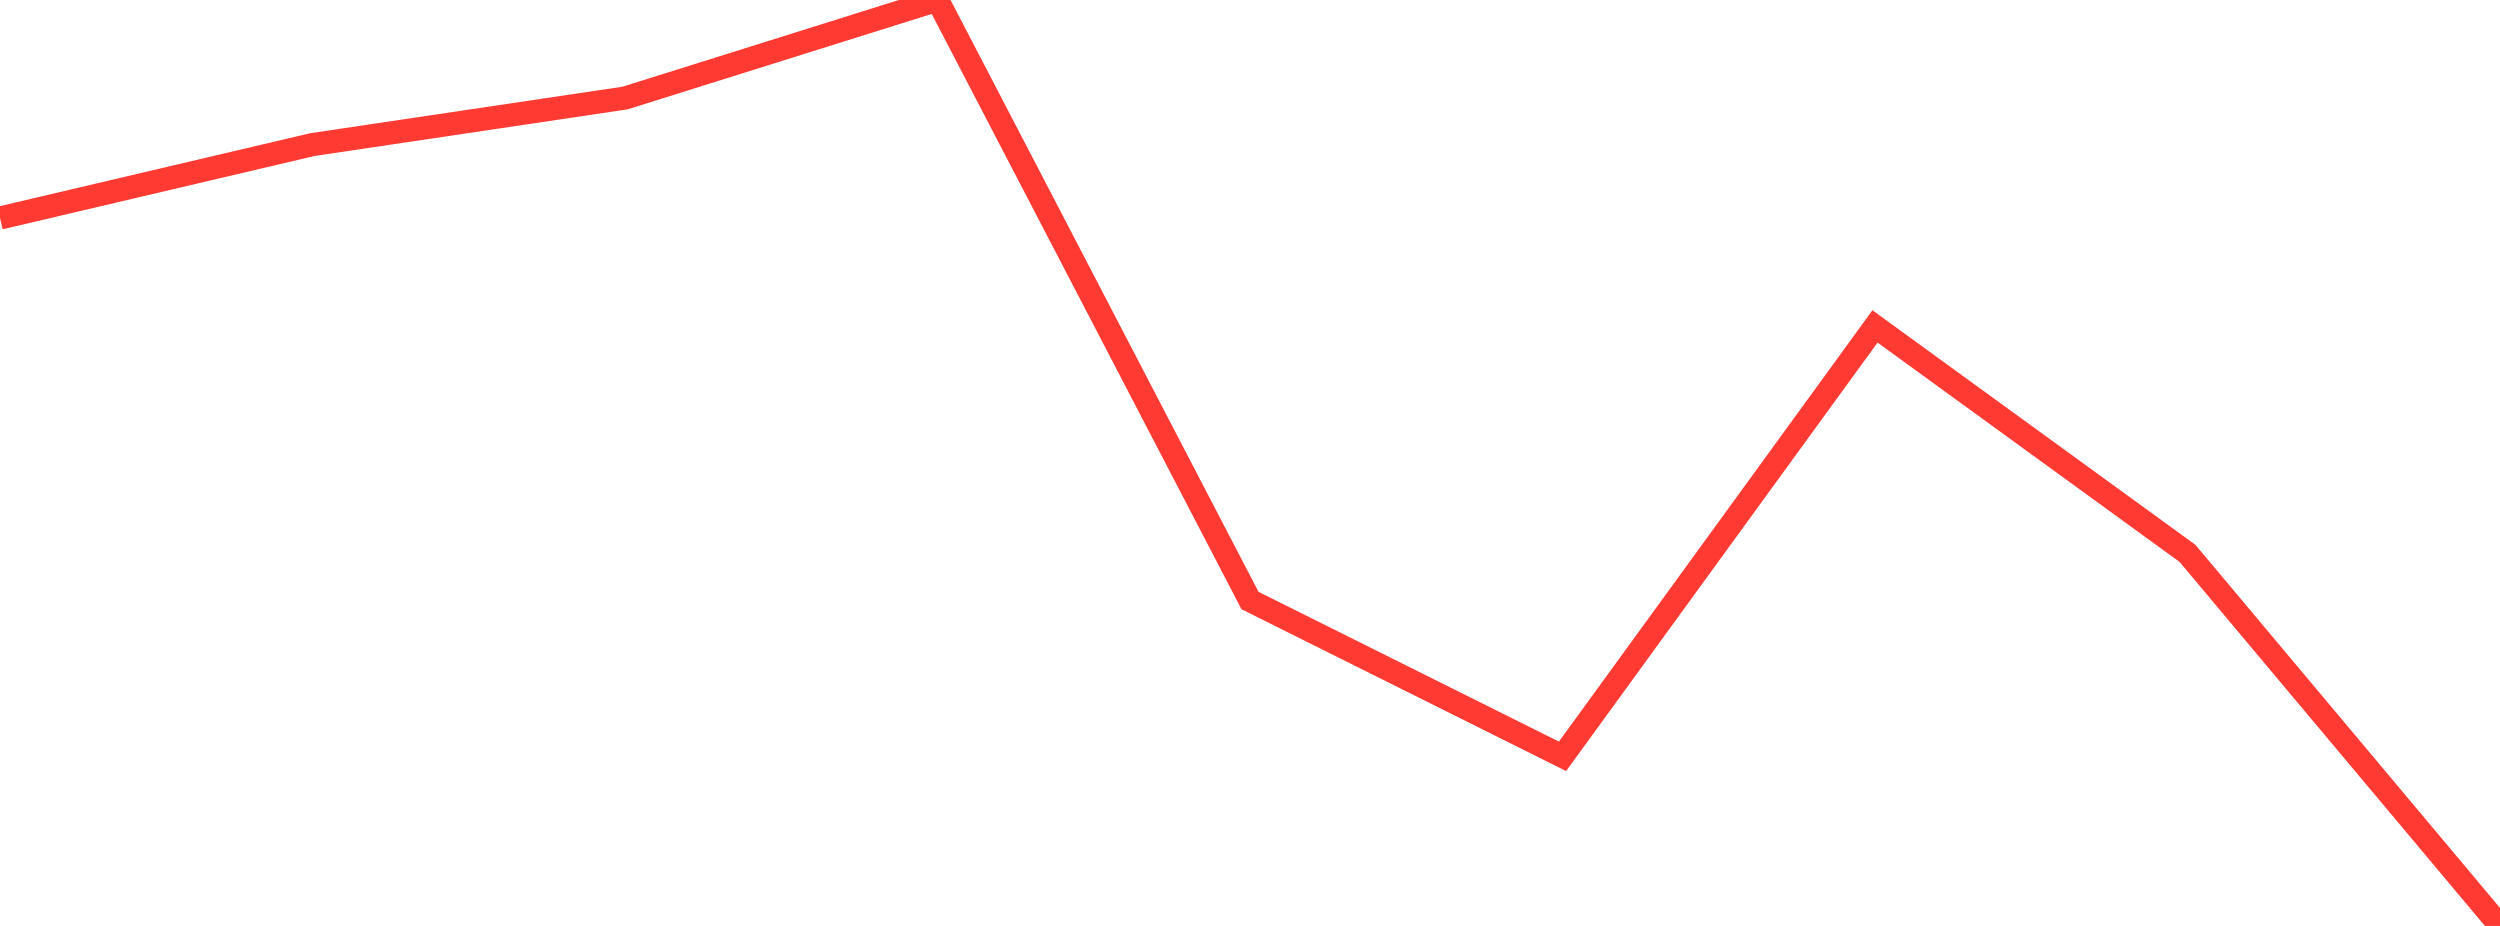 <?xml version="1.0" standalone="no"?>
<!DOCTYPE svg PUBLIC "-//W3C//DTD SVG 1.1//EN" "http://www.w3.org/Graphics/SVG/1.1/DTD/svg11.dtd">

<svg width="135" height="50" viewBox="0 0 135 50" preserveAspectRatio="none" 
  xmlns="http://www.w3.org/2000/svg"
  xmlns:xlink="http://www.w3.org/1999/xlink">


<polyline points="0.0, 11.772 16.875, 7.807 33.75, 5.294 50.625, 0.0 67.5, 32.428 84.375, 40.842 101.25, 17.627 118.125, 29.882 135.0, 50.0" fill="none" stroke="#ff3a33" stroke-width="1.25"/>

</svg>